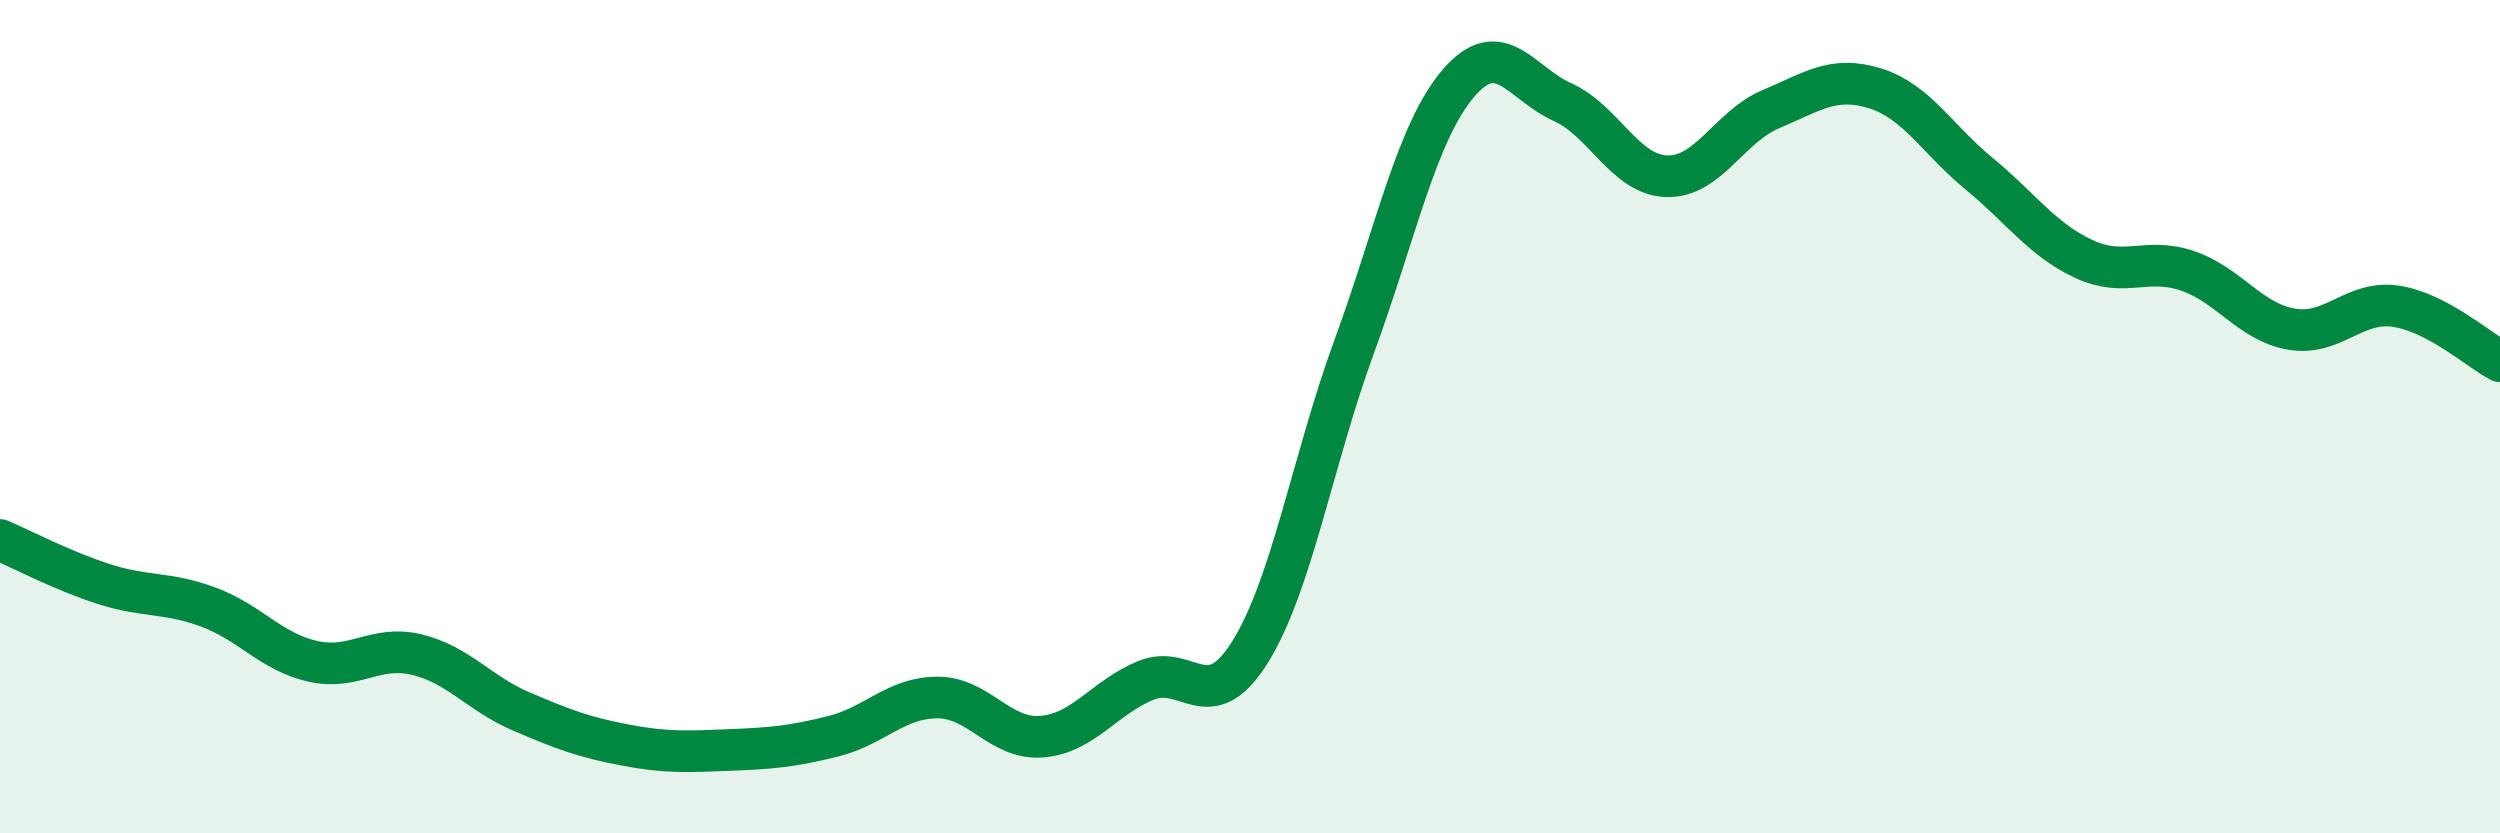 
    <svg width="60" height="20" viewBox="0 0 60 20" xmlns="http://www.w3.org/2000/svg">
      <path
        d="M 0,12.96 C 0.5,13.17 1.5,13.7 2.5,14.02 C 3.5,14.34 4,14.2 5,14.57 C 6,14.94 6.5,15.64 7.5,15.87 C 8.5,16.1 9,15.47 10,15.71 C 11,15.95 11.5,16.64 12.5,17.07 C 13.5,17.5 14,17.69 15,17.88 C 16,18.07 16.5,18.04 17.5,18 C 18.5,17.96 19,17.92 20,17.67 C 21,17.42 21.5,16.74 22.5,16.74 C 23.5,16.74 24,17.76 25,17.68 C 26,17.6 26.5,16.74 27.5,16.33 C 28.5,15.92 29,17.25 30,15.65 C 31,14.05 31.5,11.05 32.5,8.32 C 33.5,5.59 34,3.17 35,2 C 36,0.83 36.5,2 37.5,2.45 C 38.5,2.9 39,4.2 40,4.23 C 41,4.26 41.5,3.04 42.5,2.62 C 43.5,2.2 44,1.81 45,2.12 C 46,2.43 46.5,3.35 47.5,4.17 C 48.5,4.99 49,5.74 50,6.21 C 51,6.68 51.5,6.16 52.5,6.5 C 53.5,6.84 54,7.73 55,7.9 C 56,8.07 56.5,7.2 57.5,7.35 C 58.5,7.5 59.5,8.41 60,8.67L60 20L0 20Z"
        fill="#008740"
        opacity="0.1"
        stroke-linecap="round"
        stroke-linejoin="round"
      />
      <path
        d="M 0,12.96 C 0.5,13.17 1.5,13.7 2.5,14.02 C 3.5,14.34 4,14.2 5,14.57 C 6,14.94 6.5,15.64 7.5,15.87 C 8.5,16.1 9,15.47 10,15.71 C 11,15.95 11.5,16.64 12.5,17.07 C 13.5,17.5 14,17.69 15,17.88 C 16,18.07 16.5,18.04 17.5,18 C 18.5,17.96 19,17.92 20,17.67 C 21,17.42 21.5,16.74 22.5,16.74 C 23.5,16.74 24,17.76 25,17.68 C 26,17.6 26.5,16.74 27.5,16.33 C 28.5,15.92 29,17.25 30,15.65 C 31,14.05 31.5,11.05 32.5,8.32 C 33.5,5.59 34,3.17 35,2 C 36,0.83 36.5,2 37.5,2.45 C 38.5,2.9 39,4.2 40,4.23 C 41,4.26 41.5,3.04 42.5,2.62 C 43.5,2.2 44,1.81 45,2.12 C 46,2.43 46.5,3.35 47.5,4.17 C 48.5,4.99 49,5.74 50,6.21 C 51,6.68 51.5,6.16 52.5,6.5 C 53.5,6.84 54,7.73 55,7.9 C 56,8.07 56.5,7.2 57.5,7.35 C 58.5,7.5 59.5,8.41 60,8.67"
        stroke="#008740"
        stroke-width="1"
        fill="none"
        stroke-linecap="round"
        stroke-linejoin="round"
      />
    </svg>
  